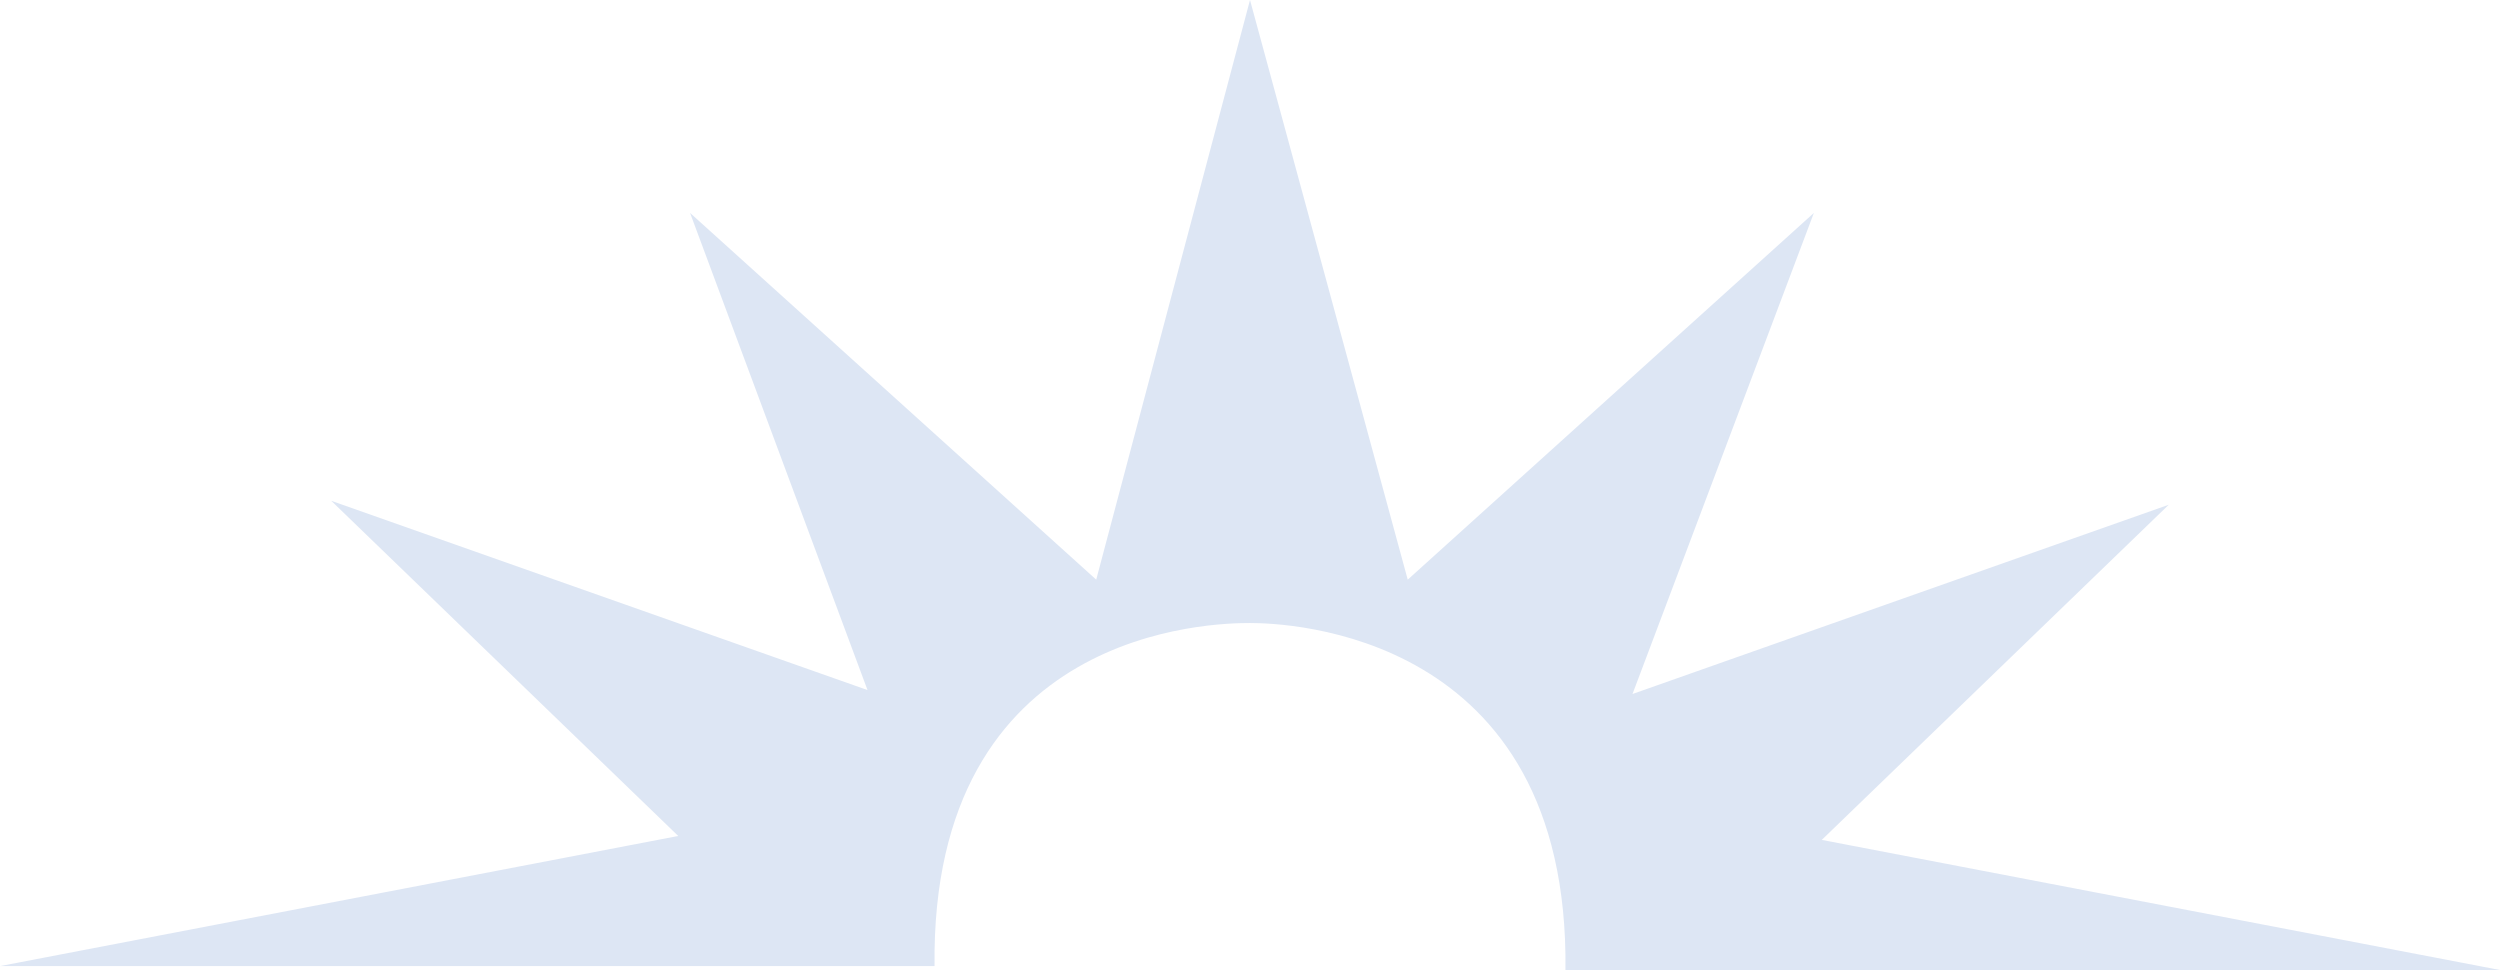 <?xml version="1.0" encoding="utf-8"?>
<!-- Generator: Adobe Illustrator 28.3.0, SVG Export Plug-In . SVG Version: 6.00 Build 0)  -->
<svg version="1.1" id="Layer_1" xmlns="http://www.w3.org/2000/svg" xmlns:xlink="http://www.w3.org/1999/xlink" x="0px" y="0px"
	 viewBox="0 0 63.4 24.6" style="enable-background:new 0 0 63.4 24.6;" xml:space="preserve">
<style type="text/css">
	.st0{fill:#DDE6F4;}
</style>
<path class="st0" d="M31.7,15.8c-0.9,0-8.1,0.1-8,8.7H0l17.2-3.3l-8.8-8.5L22,17.5L17.5,5.4l10.3,9.3L31.7,0l4,14.7L46,5.4
	l-4.6,12.2L55,12.8l-8.8,8.5l17.2,3.3H39.7C39.8,16,32.6,15.8,31.7,15.8z"/>
</svg>
